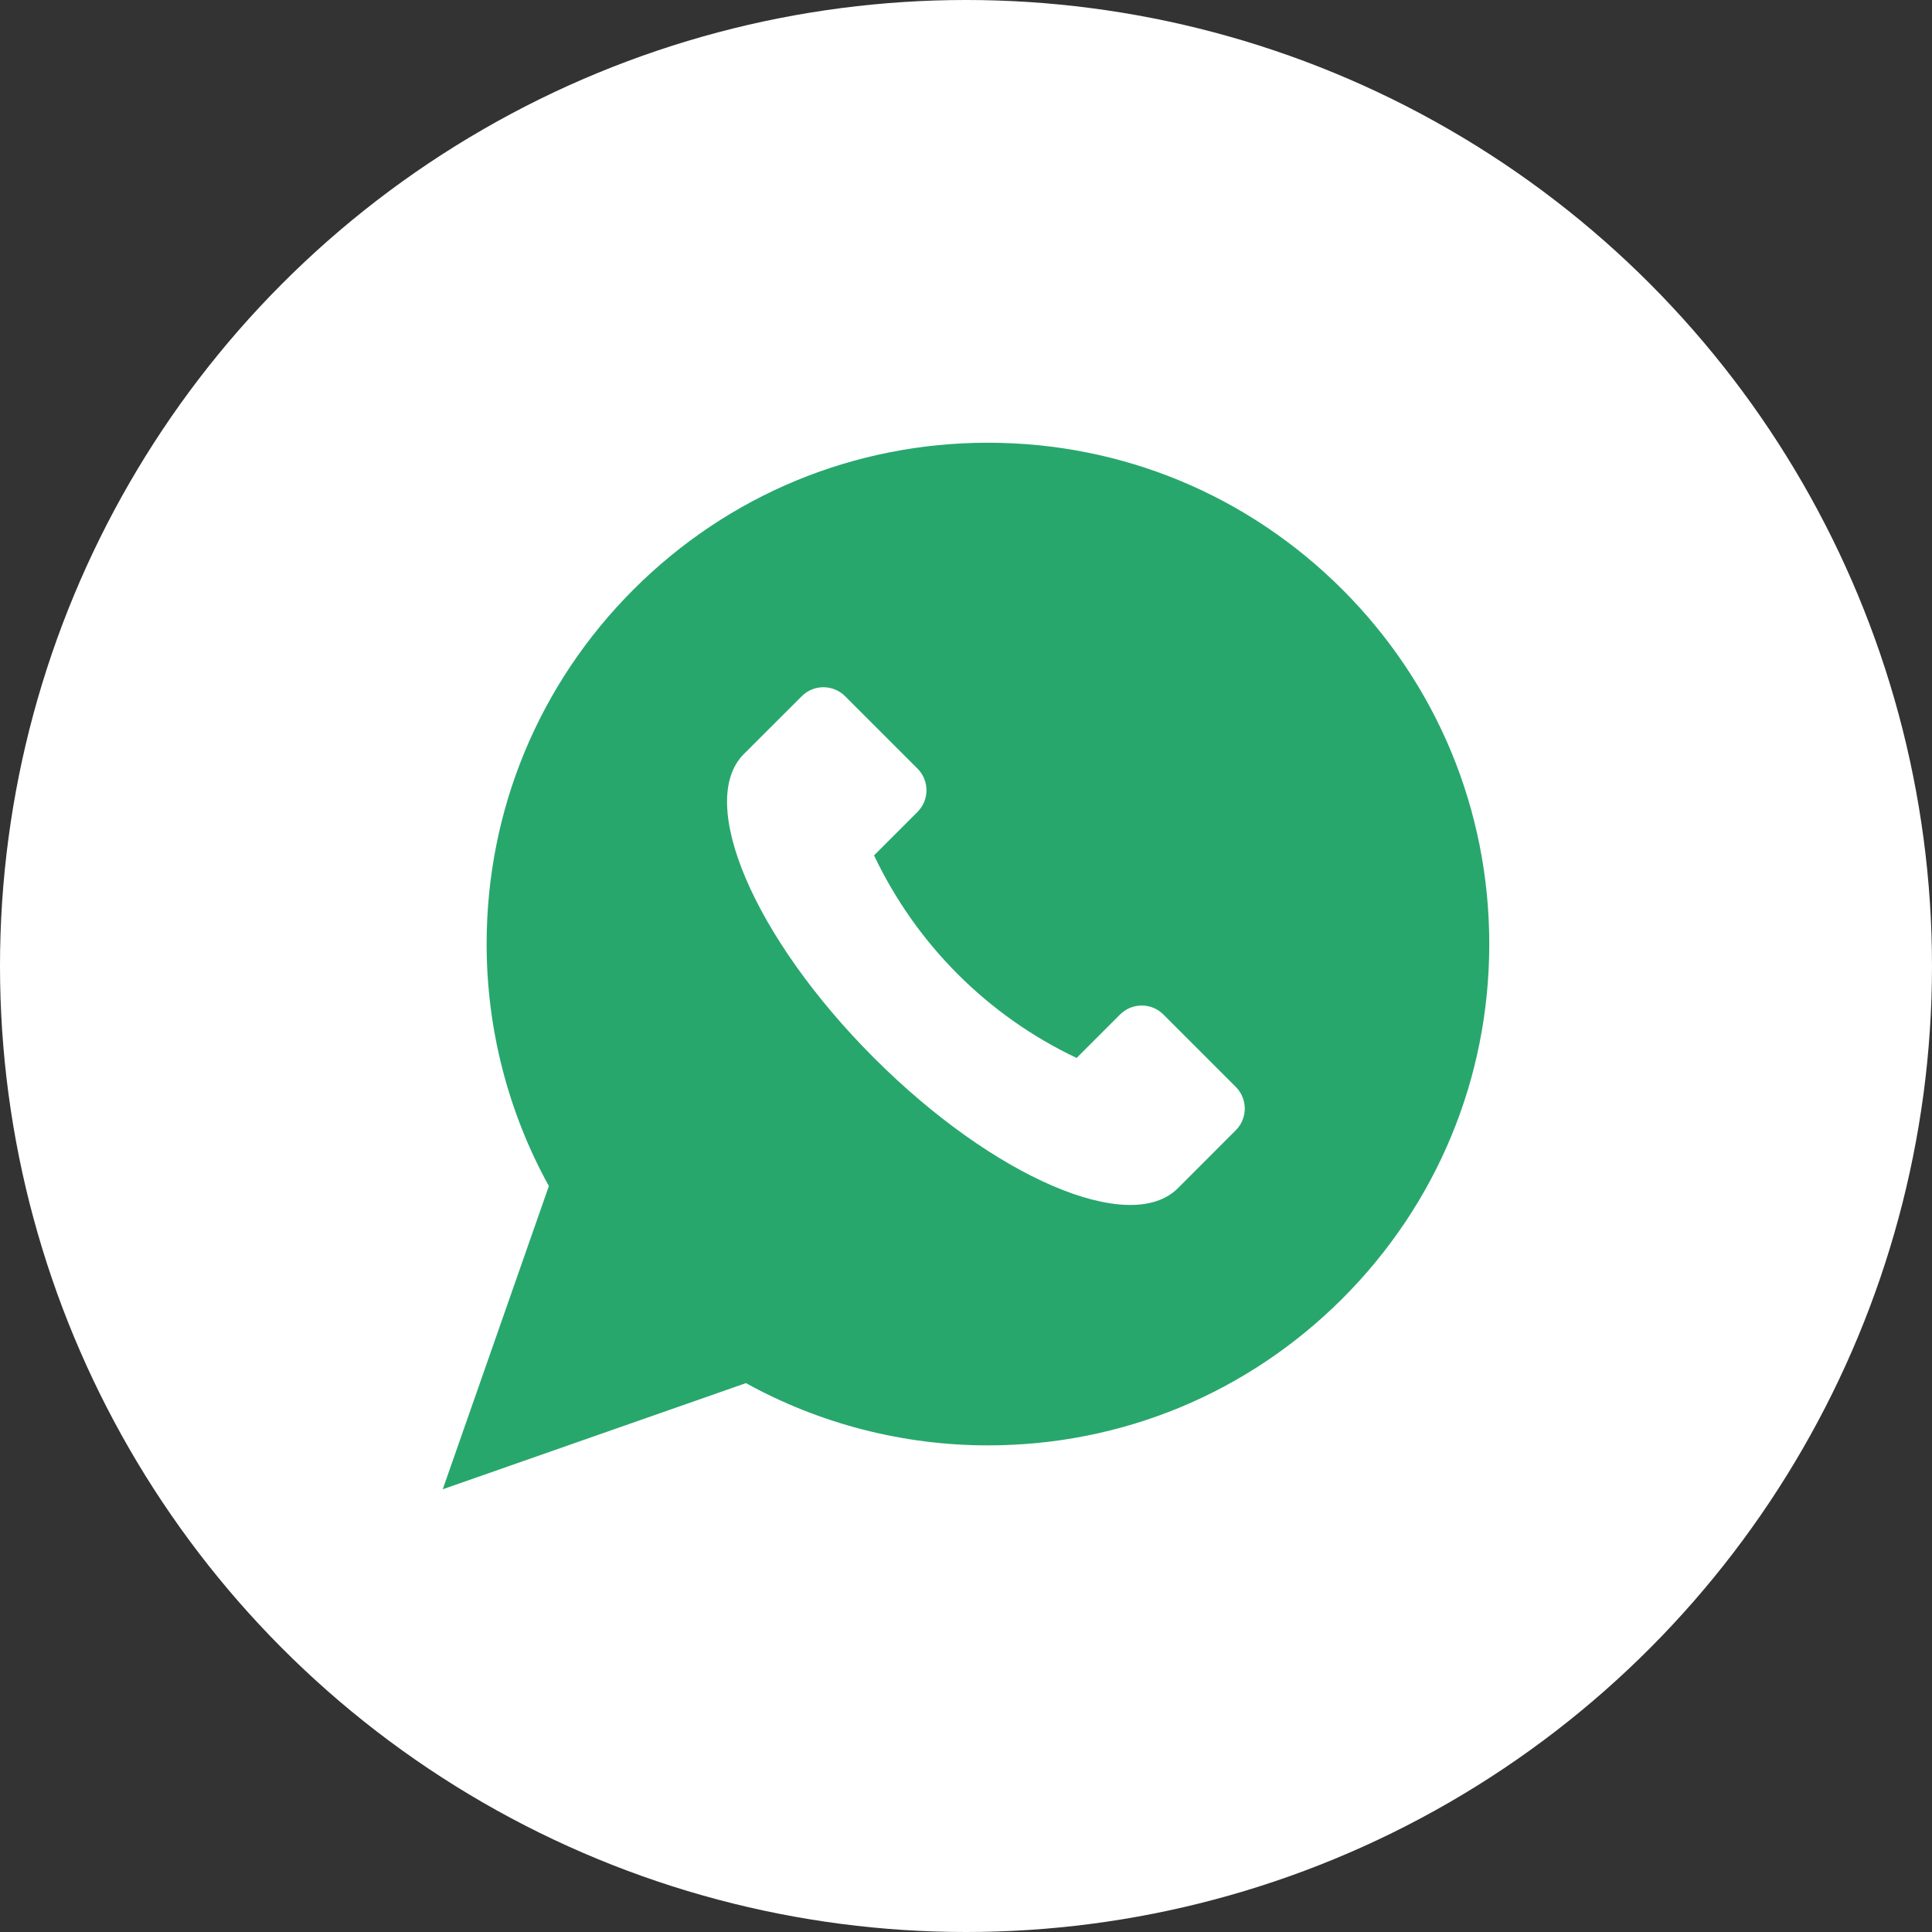 <?xml version="1.0" encoding="UTF-8"?> <svg xmlns="http://www.w3.org/2000/svg" width="32" height="32" viewBox="0 0 32 32" fill="none"><rect x="0" y="0" width="32" height="32" fill="#333333" stroke="none"/><circle cx="16" cy="16" r="16" fill="white"></circle><path d="M22.235 9.765C20.666 8.197 18.581 7.333 16.363 7.333C14.146 7.333 12.06 8.197 10.492 9.765C8.924 11.334 8.06 13.419 8.06 15.636C8.06 17.041 8.416 18.422 9.091 19.645L7.333 24.667L12.355 22.909C13.578 23.584 14.959 23.94 16.363 23.94C18.581 23.94 20.666 23.076 22.235 21.508C23.803 19.939 24.667 17.854 24.667 15.636C24.667 13.419 23.803 11.334 22.235 9.765ZM20.468 18.721L19.51 19.68C18.716 20.474 16.462 19.508 14.477 17.523C12.492 15.538 11.526 13.284 12.32 12.49L13.279 11.532C13.477 11.333 13.799 11.333 13.998 11.532L15.196 12.73C15.395 12.928 15.395 13.25 15.196 13.449L14.477 14.168C15.175 15.64 16.36 16.826 17.832 17.523L18.551 16.804C18.75 16.605 19.072 16.605 19.27 16.804L20.468 18.002C20.667 18.201 20.667 18.523 20.468 18.721Z" fill="#28A76D"></path></svg> 